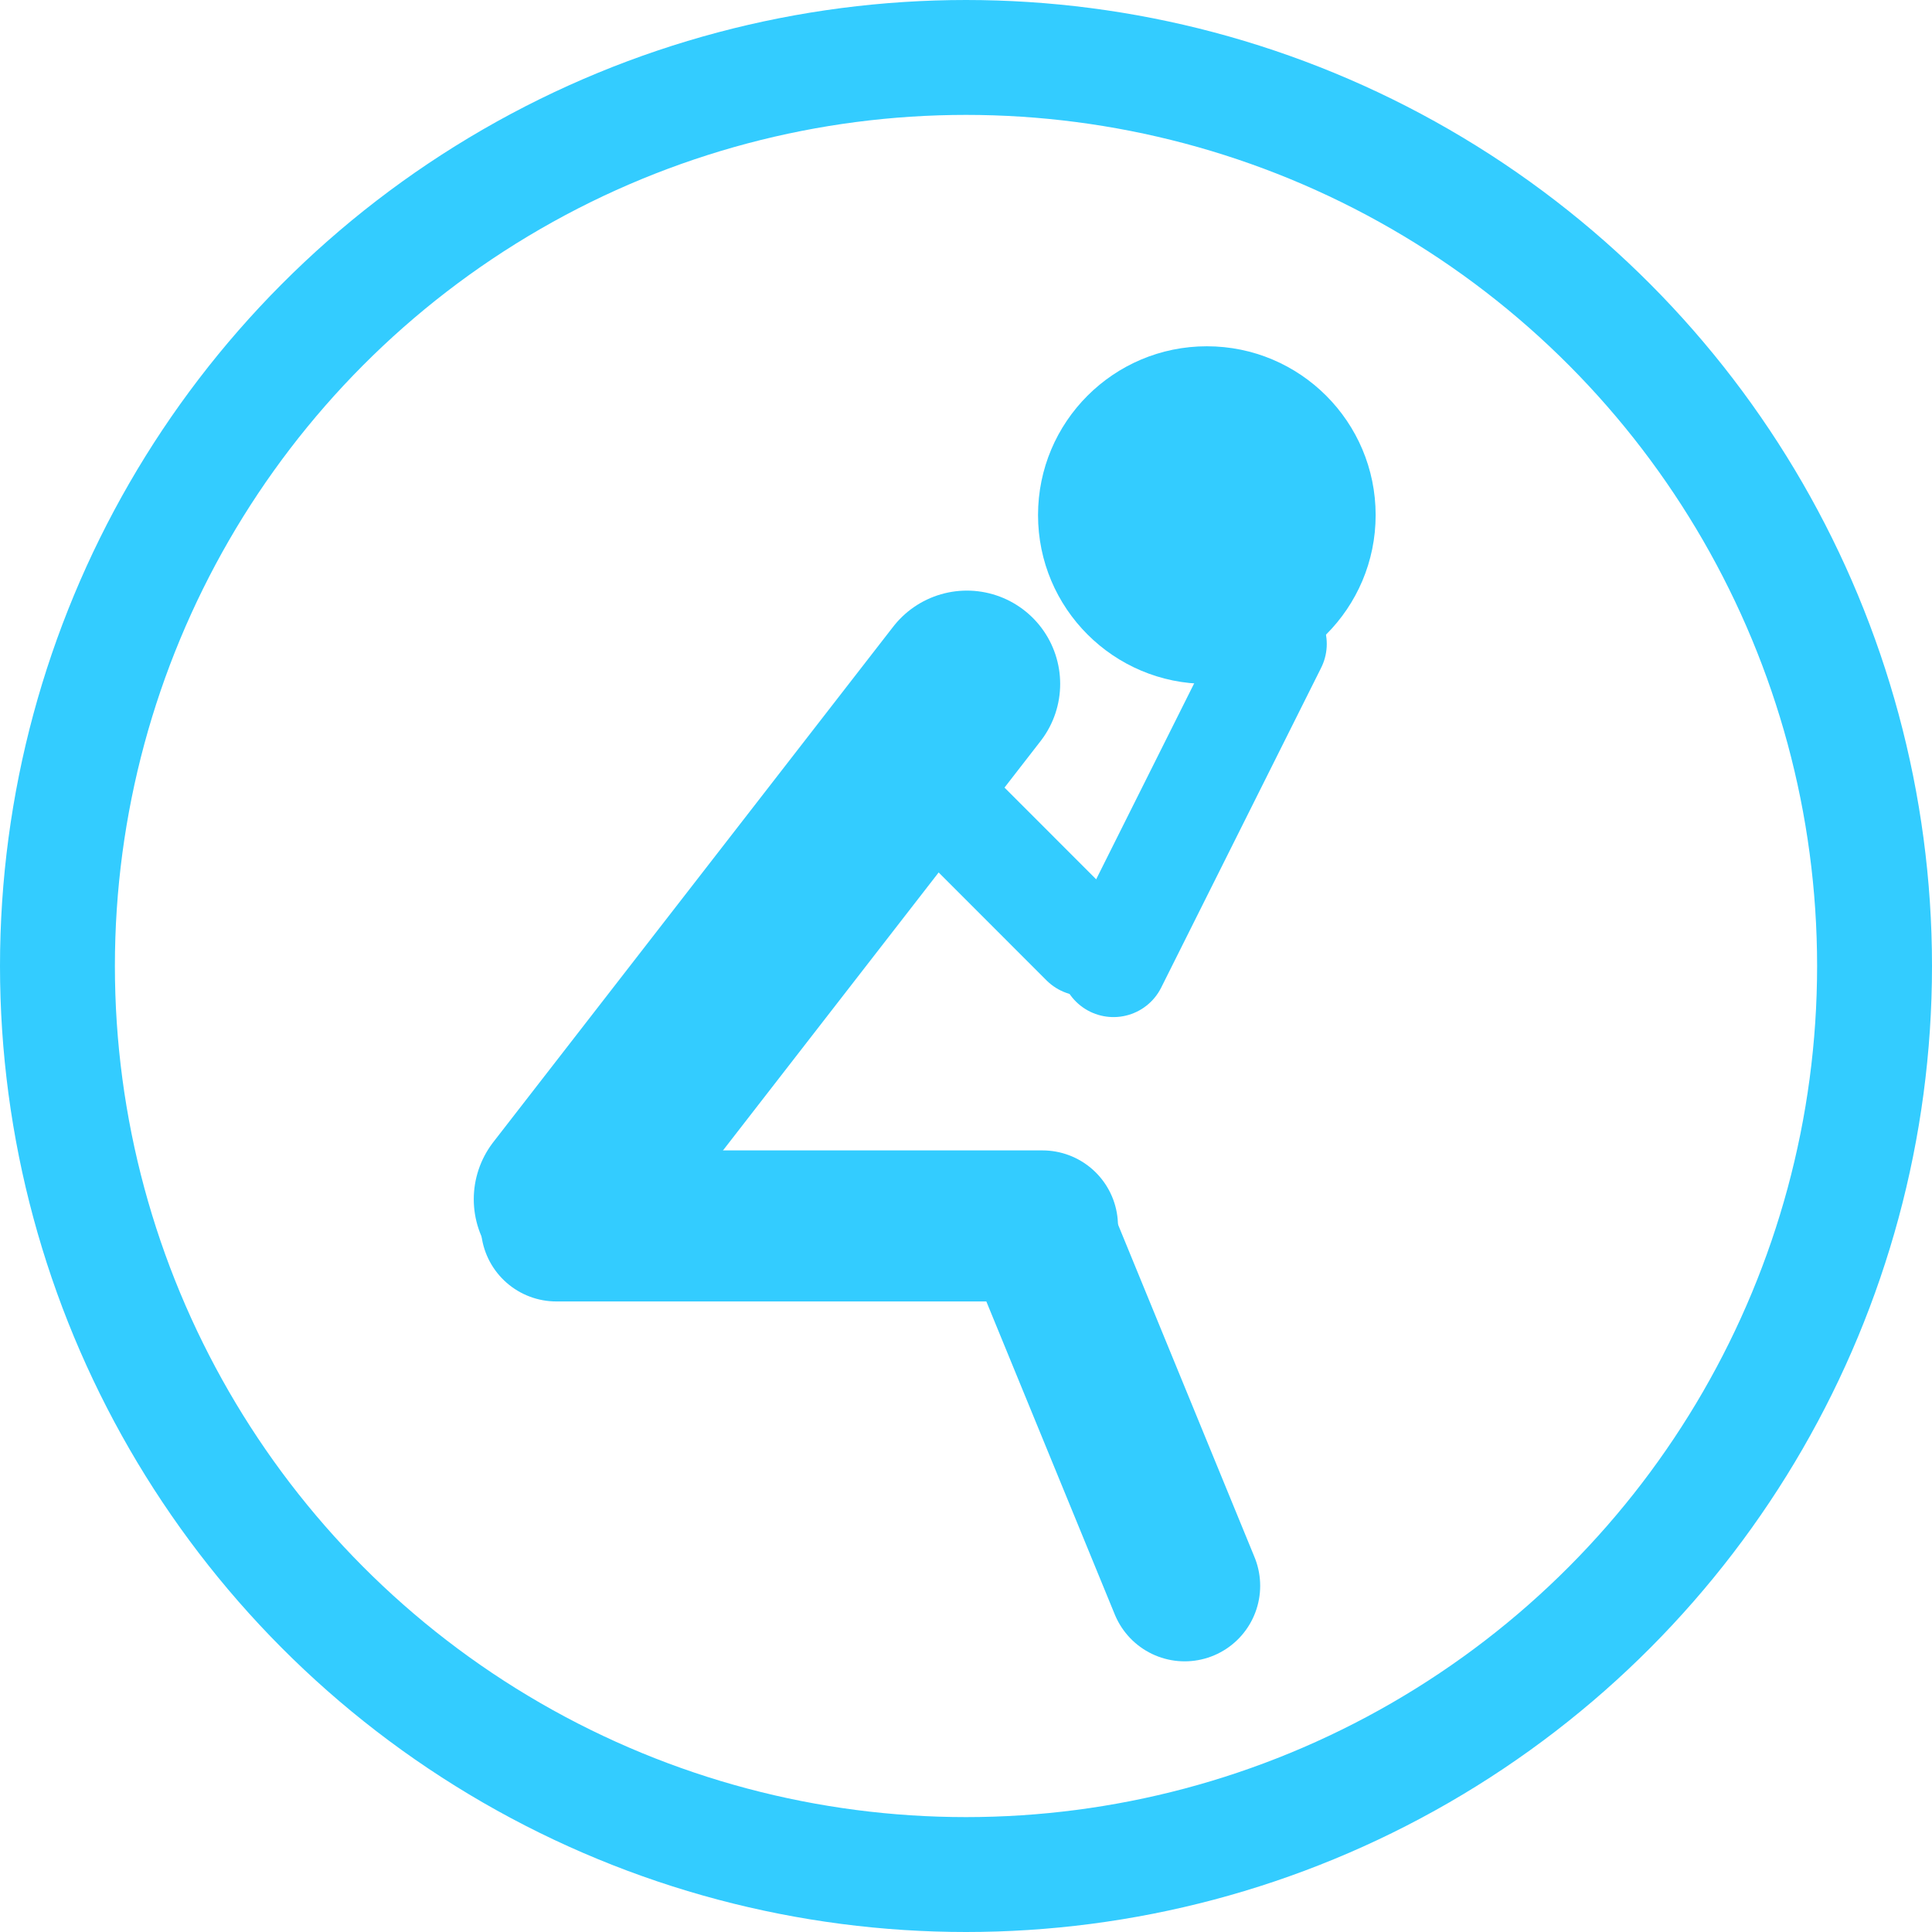 <svg xmlns="http://www.w3.org/2000/svg" viewBox="0 0 218.6 218.6"><defs><style>.cls-1,.cls-3,.cls-4,.cls-5{fill:none;stroke:#3cf;stroke-miterlimit:10;}.cls-1,.cls-3,.cls-4{stroke-linecap:round;}.cls-1{stroke-width:12.06px;}.cls-2{fill:#3cf;}.cls-3{stroke-width:21.11px;}.cls-4{stroke-width:17.09px;}.cls-5{stroke-width:13px;}</style></defs><title>Asset 21grief</title><g id="Layer_2" data-name="Layer 2"><g id="Layer_1-2" data-name="Layer 1"><line class="cls-1" x1="102.57" y1="86.55" x2="122.67" y2="106.66"/><circle class="cls-2" cx="136.55" cy="58.28" r="19.1"/><line class="cls-3" x1="109.4" y1="77.38" x2="64.16" y2="135.69"/><line class="cls-4" x1="117.95" y1="138.71" x2="62.95" y2="138.71"/><line class="cls-4" x1="134.04" y1="179.43" x2="117.95" y2="140.22"/><line class="cls-1" x1="144.09" y1="72.86" x2="125.99" y2="109.05"/><circle class="cls-5" cx="109.3" cy="109.3" r="102.8"/></g></g></svg>